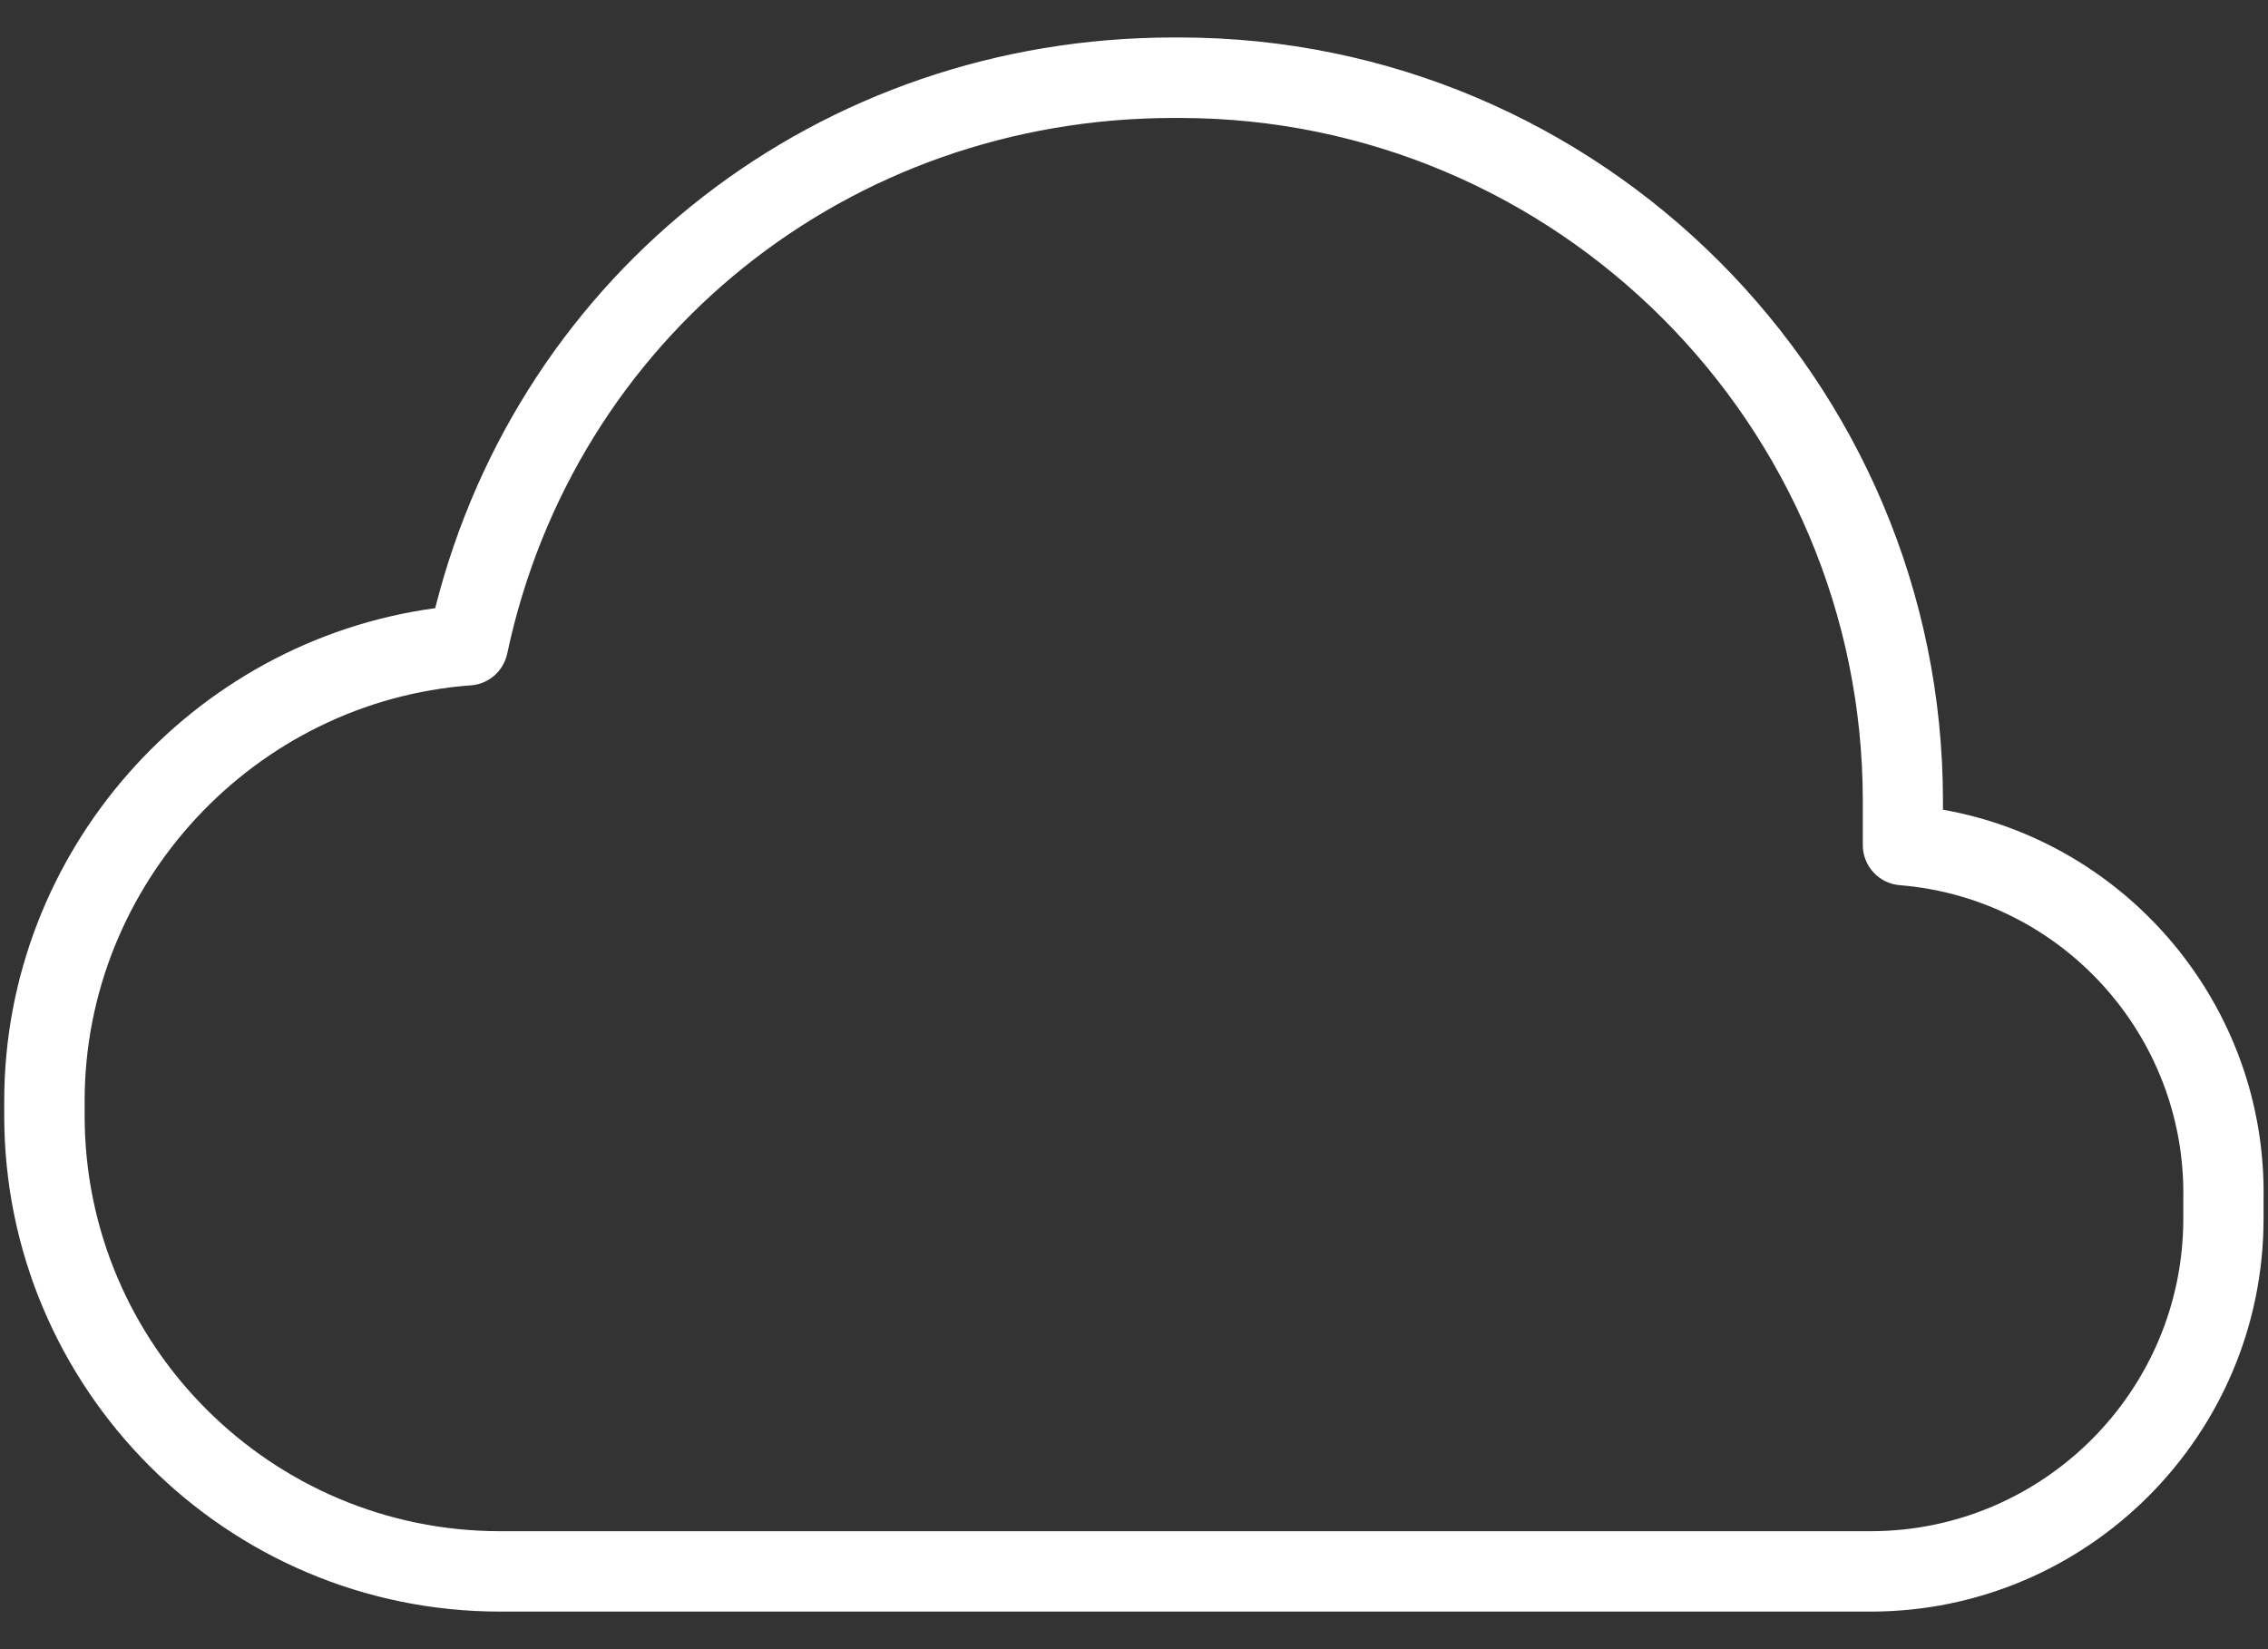 <?xml version="1.0" encoding="UTF-8"?>
<svg xmlns="http://www.w3.org/2000/svg" width="44" height="32" viewBox="0 0 44 32" fill="none">
  <rect x="0" y="0" width="44" height="32" fill="#333333" stroke="none"/>
  <path d="M36.289 31.271H9.704C4.399 31.271 0.082 26.954 0.082 21.649V21.362C0.082 16.534 3.71 12.441 8.443 11.801C10.094 5.252 15.904 0.727 22.767 0.727H22.883C31.05 0.727 37.694 7.371 37.694 15.54V15.711C41.292 16.351 43.971 19.534 43.914 23.253V23.641C43.916 27.85 40.494 31.271 36.289 31.271ZM22.769 2.289C16.456 2.289 11.14 6.563 9.84 12.683C9.767 13.022 9.481 13.274 9.135 13.298C4.935 13.609 1.642 17.152 1.642 21.362V21.649C1.642 26.095 5.258 29.711 9.704 29.711H36.291C39.637 29.711 42.357 26.989 42.357 23.646V23.244C42.406 20.087 39.988 17.428 36.856 17.176C36.452 17.144 36.139 16.804 36.139 16.398V15.543C36.139 8.234 30.194 2.289 22.887 2.289L22.769 2.289Z" fill="white"></path>
</svg>
